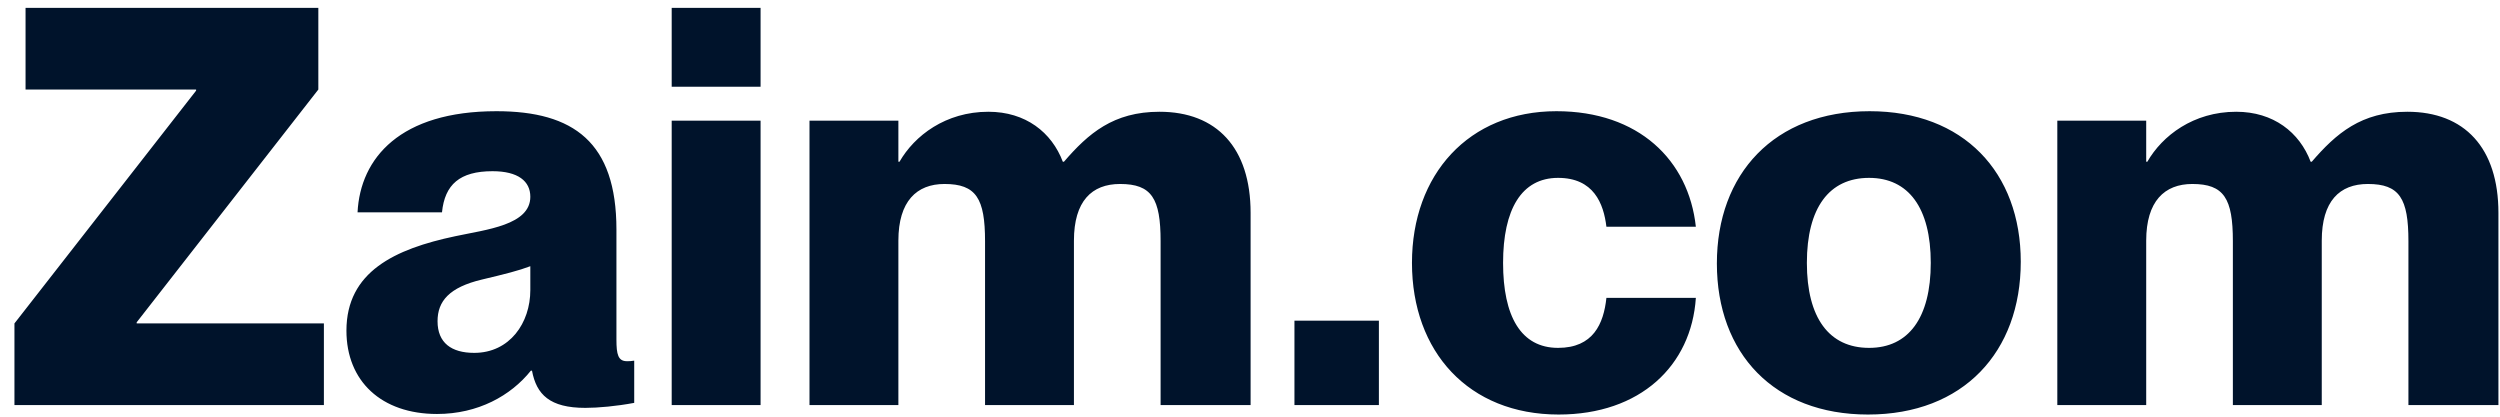 <svg xmlns="http://www.w3.org/2000/svg" width="108" height="18" viewBox="0 0 108 18" fill="#dddddd"><path d="M13.992 17.5H0.624V13.972L8.472 3.916V3.868H1.104V0.34H13.752V3.868L5.904 13.924V13.972H13.992V17.5ZM18.878 17.884C16.478 17.884 14.966 16.468 14.966 14.284C14.966 11.74 17.054 10.756 19.67 10.204C21.014 9.916 22.91 9.724 22.91 8.5C22.91 7.828 22.382 7.396 21.278 7.396C19.862 7.396 19.214 7.972 19.094 9.172H15.446C15.566 6.82 17.294 4.804 21.446 4.804C24.782 4.804 26.63 6.148 26.63 9.916V14.668C26.63 15.316 26.702 15.604 27.086 15.604C27.182 15.604 27.254 15.604 27.398 15.58V17.404C26.63 17.548 25.838 17.62 25.286 17.62C23.75 17.62 23.174 17.044 22.982 16.012H22.934C22.07 17.092 20.654 17.884 18.878 17.884ZM20.486 15.244C22.022 15.244 22.91 13.948 22.91 12.532V11.5C22.406 11.692 21.83 11.836 20.822 12.076C19.406 12.412 18.902 13.012 18.902 13.876C18.902 14.812 19.502 15.244 20.486 15.244ZM32.857 3.748H29.017V0.34H32.857V3.748ZM32.857 17.5H29.017V5.212H32.857V17.5ZM50.09 4.828C52.562 4.828 54.026 6.388 54.026 9.196V17.5H50.138V10.42C50.138 8.572 49.754 7.948 48.386 7.948C47.162 7.948 46.394 8.692 46.394 10.396V17.5H42.554V10.42C42.554 8.572 42.17 7.948 40.802 7.948C39.602 7.948 38.81 8.692 38.81 10.396V17.5H34.97V5.212H38.81V6.988H38.858C39.506 5.86 40.85 4.828 42.698 4.828C44.306 4.828 45.434 5.716 45.914 6.988H45.962C47.018 5.764 48.098 4.828 50.09 4.828ZM59.568 17.5H55.92V13.852H59.568V17.5ZM67.333 17.908C63.445 17.908 60.997 15.196 60.997 11.356C60.997 7.54 63.445 4.804 67.237 4.804C70.789 4.804 72.949 6.916 73.261 9.796H69.397C69.277 8.788 68.845 7.684 67.309 7.684C65.725 7.684 64.933 9.052 64.933 11.356C64.933 13.66 65.701 15.028 67.309 15.028C68.821 15.028 69.277 13.996 69.397 12.868H73.261C73.069 15.796 70.861 17.908 67.333 17.908ZM80.697 17.908C76.641 17.908 74.169 15.268 74.169 11.38C74.169 7.516 76.641 4.804 80.769 4.804C84.825 4.804 87.297 7.444 87.297 11.308C87.297 15.196 84.825 17.908 80.697 17.908ZM80.745 15.028C82.449 15.028 83.409 13.732 83.409 11.356C83.409 8.98 82.449 7.684 80.745 7.684C79.017 7.684 78.057 8.98 78.057 11.356C78.057 13.732 79.017 15.028 80.745 15.028ZM103.996 4.828C106.468 4.828 107.932 6.388 107.932 9.196V17.5H104.044V10.42C104.044 8.572 103.66 7.948 102.292 7.948C101.068 7.948 100.3 8.692 100.3 10.396V17.5H96.46V10.42C96.46 8.572 96.076 7.948 94.708 7.948C93.508 7.948 92.716 8.692 92.716 10.396V17.5H88.876V5.212H92.716V6.988H92.764C93.412 5.86 94.756 4.828 96.604 4.828C98.212 4.828 99.34 5.716 99.82 6.988H99.868C100.924 5.764 102.004 4.828 103.996 4.828Z" fill="#00132B"></path></svg>
